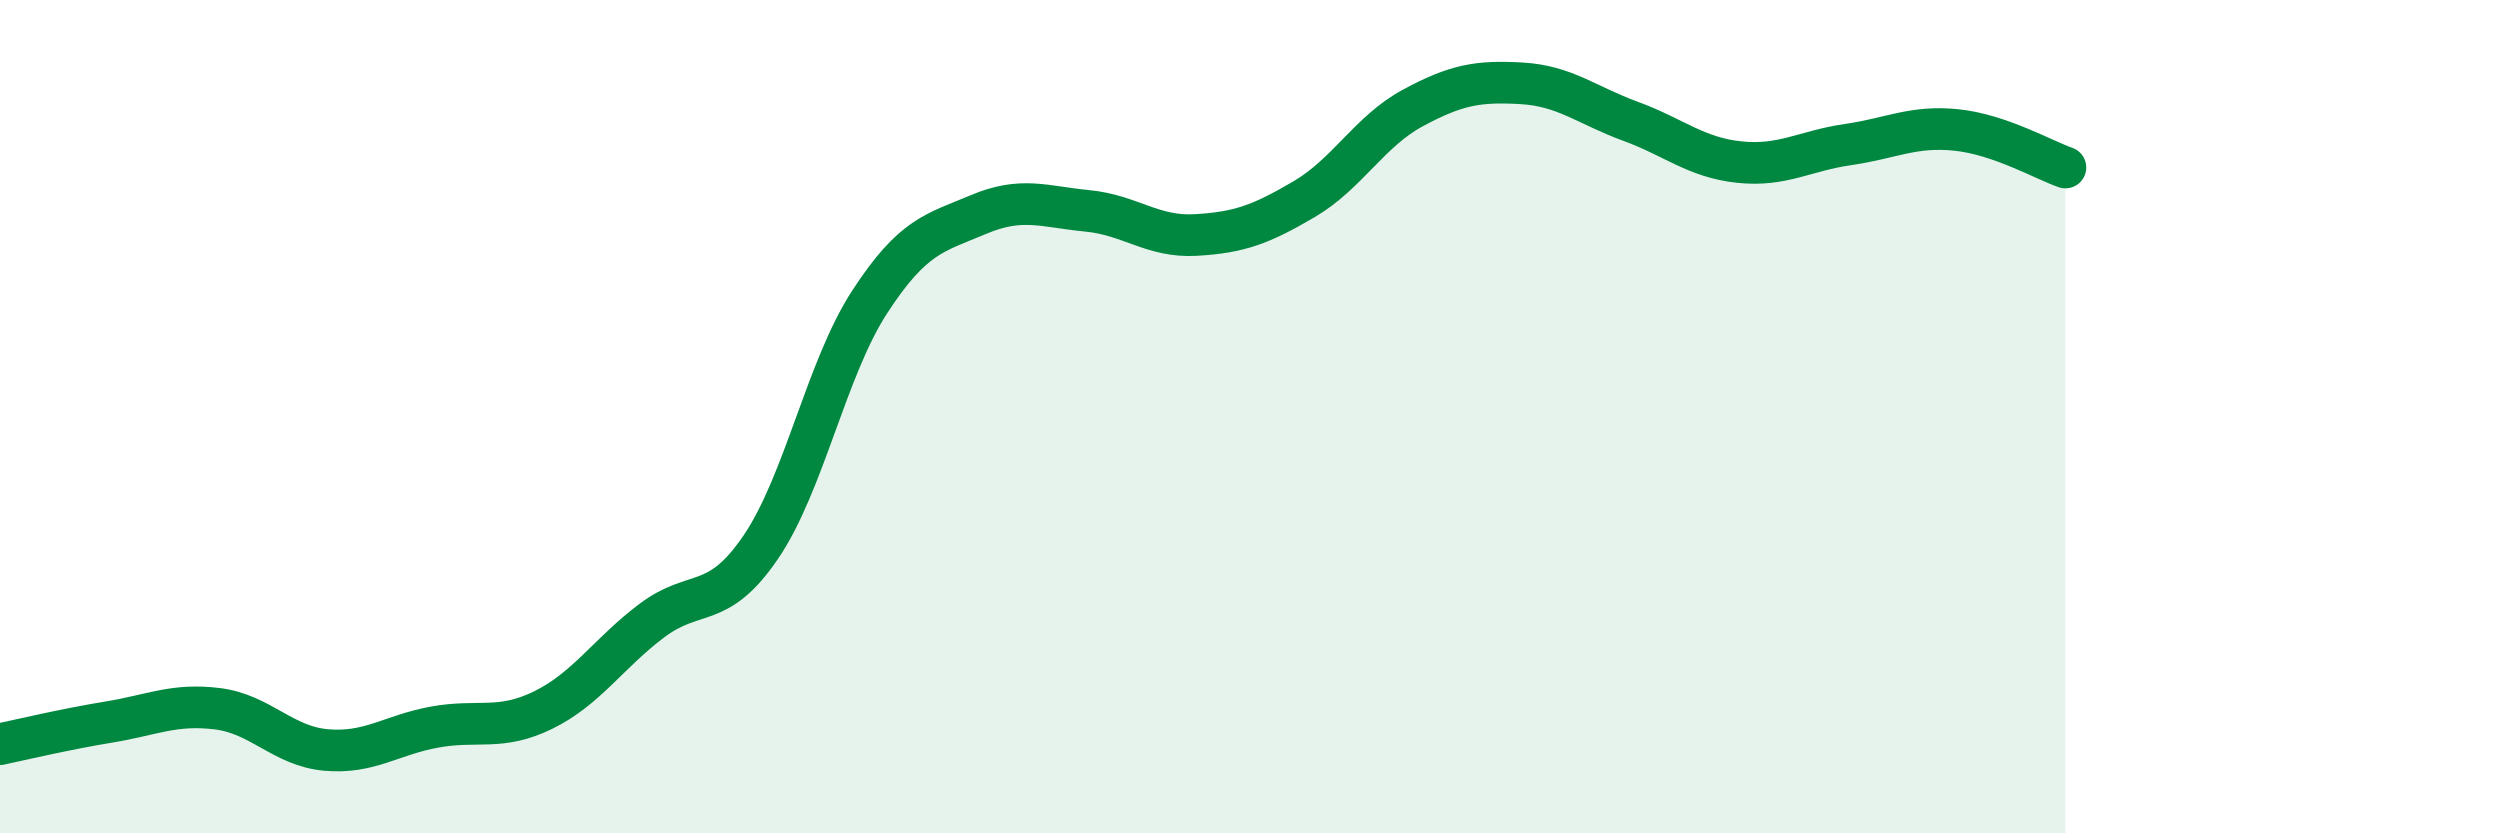 
    <svg width="60" height="20" viewBox="0 0 60 20" xmlns="http://www.w3.org/2000/svg">
      <path
        d="M 0,17.86 C 0.52,17.75 1.57,17.5 2.61,17.33 C 3.65,17.16 4.18,16.88 5.22,17.01 C 6.26,17.14 6.79,17.91 7.83,18 C 8.87,18.09 9.39,17.64 10.43,17.45 C 11.47,17.26 12,17.55 13.04,17.04 C 14.08,16.53 14.61,15.67 15.65,14.89 C 16.69,14.11 17.22,14.66 18.26,13.13 C 19.3,11.6 19.83,8.85 20.87,7.25 C 21.91,5.65 22.44,5.59 23.48,5.15 C 24.52,4.71 25.05,4.96 26.09,5.06 C 27.13,5.16 27.66,5.7 28.7,5.64 C 29.74,5.58 30.26,5.39 31.3,4.78 C 32.34,4.17 32.87,3.15 33.91,2.59 C 34.95,2.03 35.48,1.94 36.52,2 C 37.56,2.06 38.09,2.53 39.13,2.91 C 40.17,3.29 40.7,3.78 41.74,3.89 C 42.78,4 43.31,3.62 44.35,3.47 C 45.39,3.32 45.92,3.01 46.96,3.12 C 48,3.23 49.05,3.84 49.57,4.02L49.57 20L0 20Z"
        fill="#008740"
        opacity="0.1"
        stroke-linecap="round"
        stroke-linejoin="round"
      />
      <path
        d="M 0,17.86 C 0.52,17.75 1.57,17.5 2.61,17.33 C 3.65,17.16 4.18,16.88 5.22,17.01 C 6.26,17.14 6.79,17.91 7.83,18 C 8.87,18.09 9.39,17.64 10.43,17.45 C 11.47,17.26 12,17.55 13.04,17.04 C 14.08,16.53 14.61,15.67 15.65,14.89 C 16.69,14.11 17.22,14.66 18.26,13.13 C 19.3,11.6 19.83,8.85 20.87,7.25 C 21.91,5.65 22.44,5.59 23.48,5.15 C 24.52,4.71 25.05,4.96 26.09,5.06 C 27.13,5.16 27.66,5.7 28.7,5.64 C 29.74,5.58 30.26,5.39 31.3,4.78 C 32.34,4.17 32.87,3.15 33.91,2.59 C 34.95,2.03 35.48,1.94 36.52,2 C 37.56,2.06 38.09,2.53 39.13,2.91 C 40.17,3.29 40.7,3.78 41.74,3.89 C 42.78,4 43.31,3.62 44.35,3.47 C 45.39,3.32 45.92,3.01 46.96,3.12 C 48,3.23 49.05,3.84 49.57,4.02"
        stroke="#008740"
        stroke-width="1"
        fill="none"
        stroke-linecap="round"
        stroke-linejoin="round"
      />
    </svg>
  